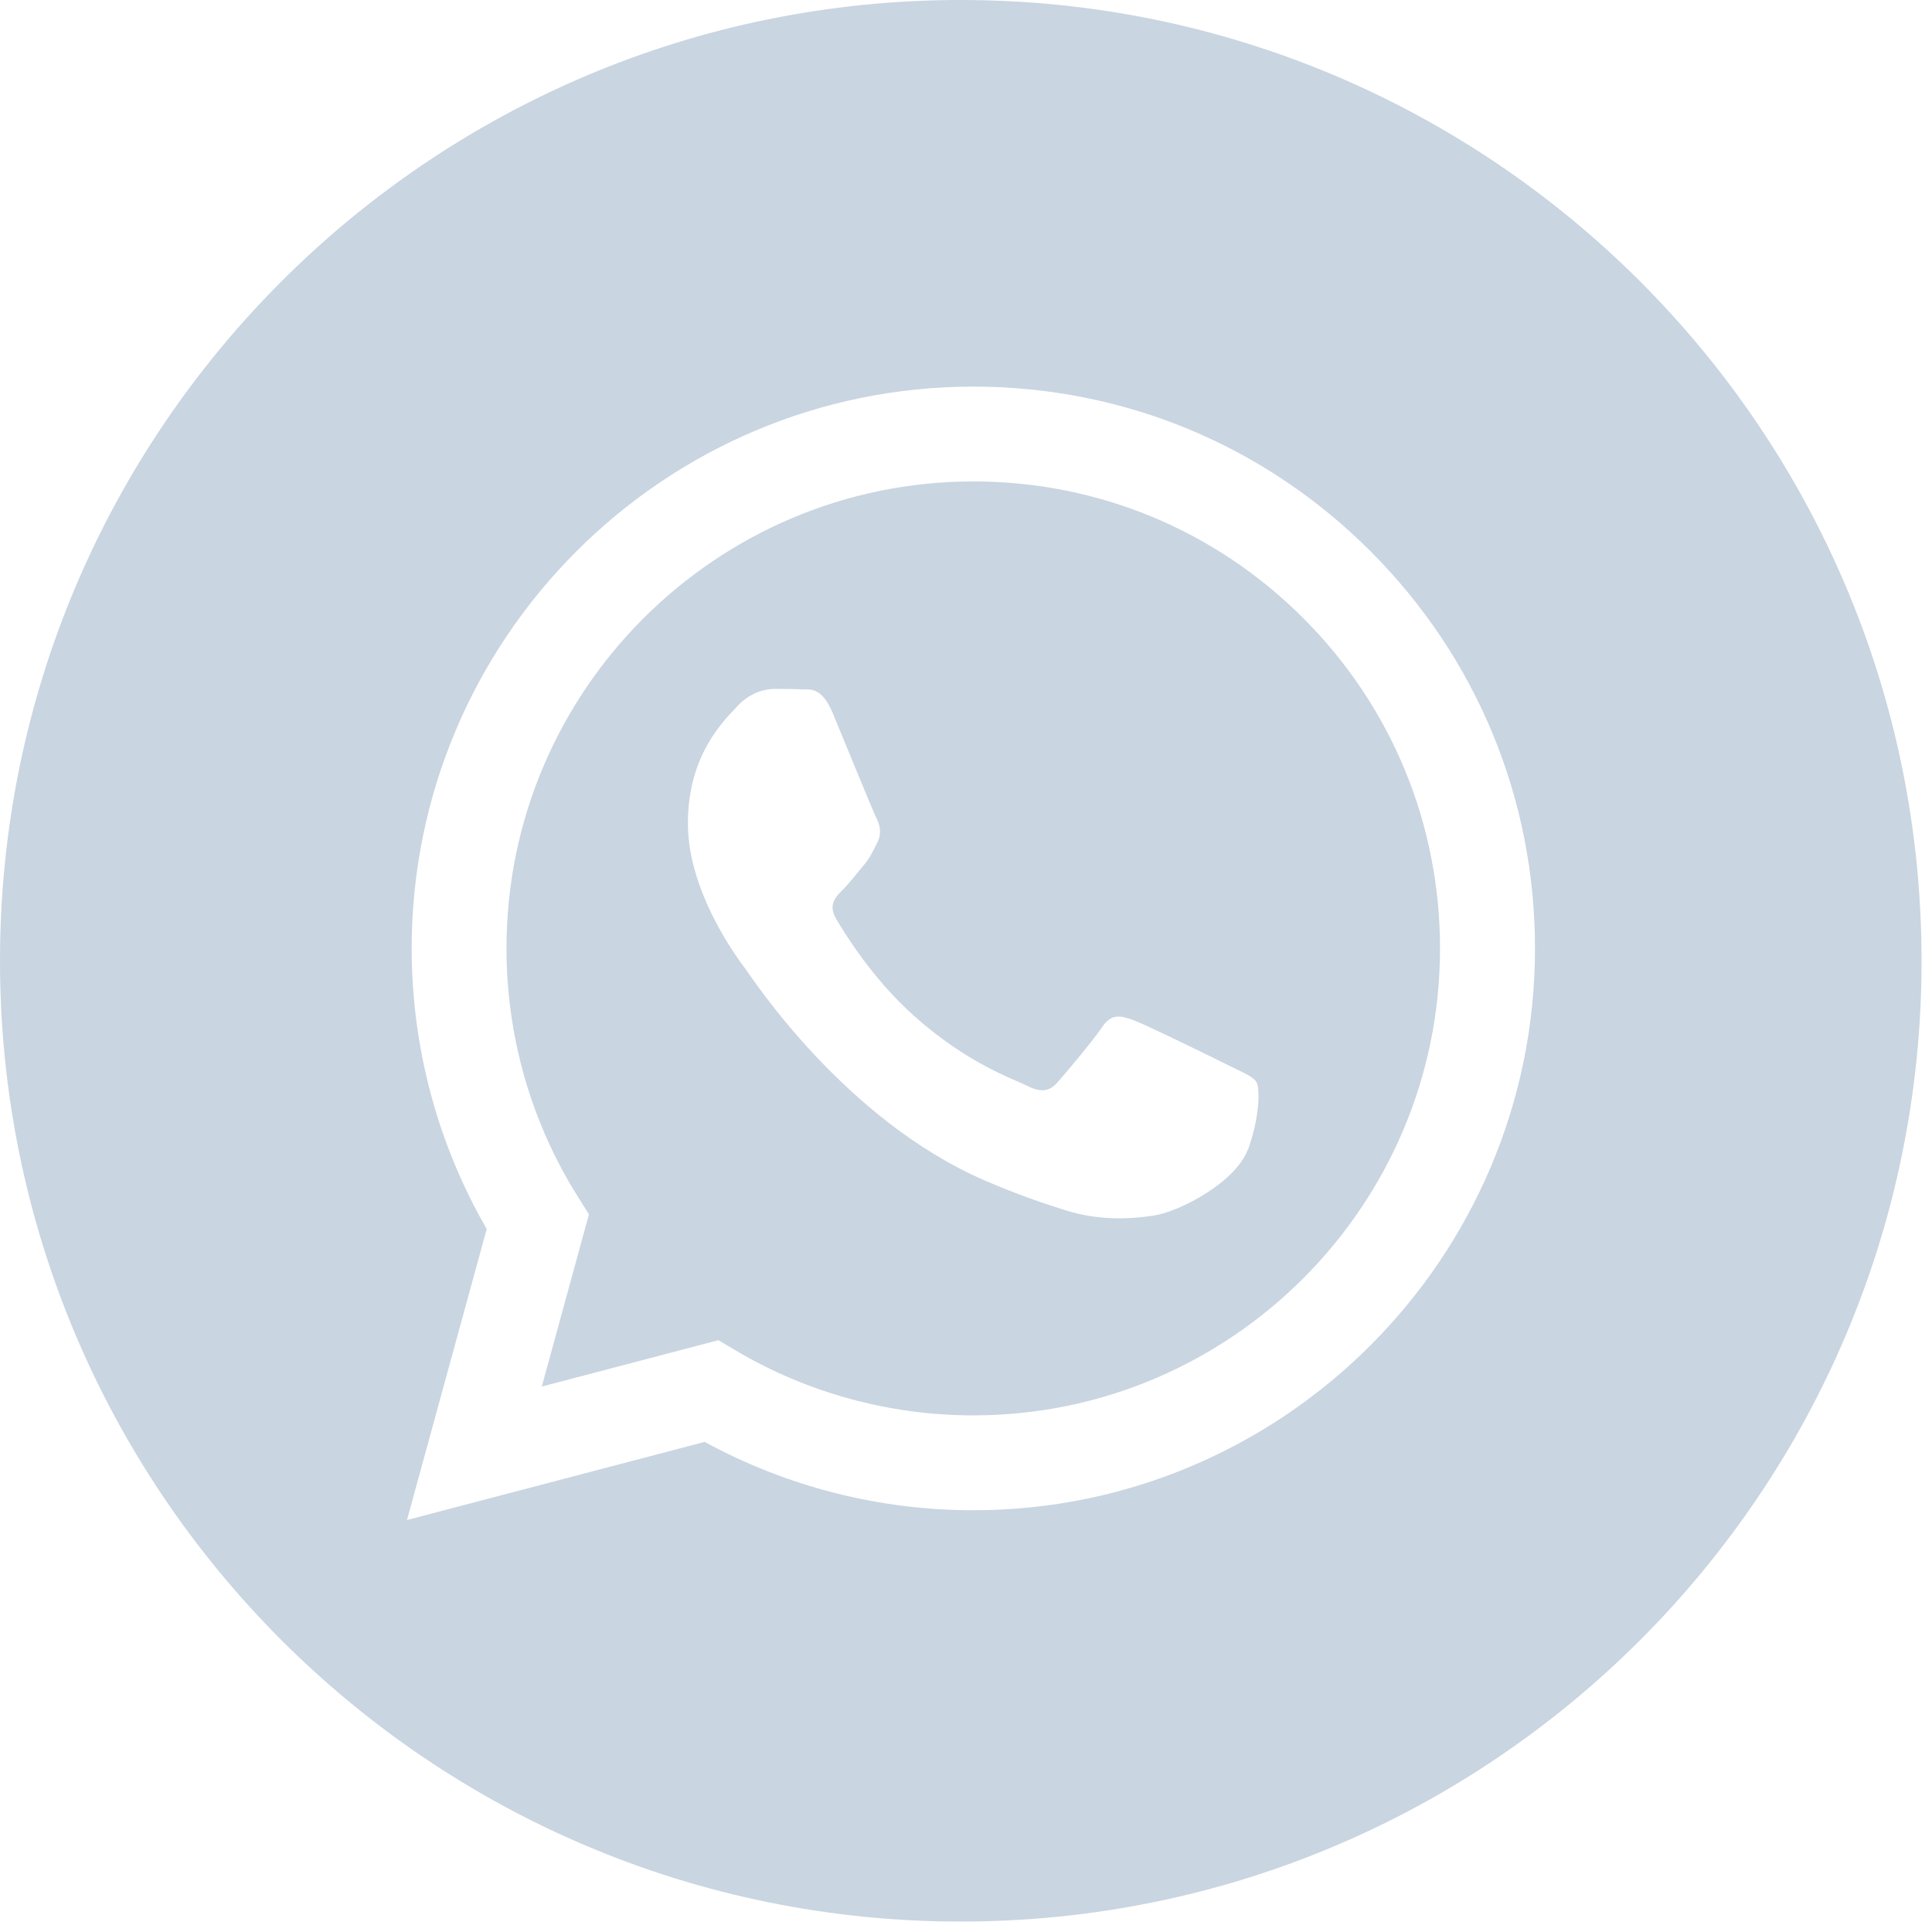 <?xml version="1.0" encoding="UTF-8"?> <svg xmlns="http://www.w3.org/2000/svg" width="37" height="37" viewBox="0 0 37 37" fill="none"><path d="M18.4 0C8.239 0 0 8.239 0 18.4C0 28.561 8.239 36.8 18.4 36.8C28.561 36.8 36.8 28.561 36.8 18.4C36.8 8.239 28.561 0 18.4 0ZM18.641 28.923H18.636C16.836 28.923 15.066 28.471 13.496 27.614L7.794 29.11L9.321 23.537C8.38 21.907 7.884 20.056 7.884 18.159C7.887 12.228 12.711 7.404 18.641 7.404C21.517 7.404 24.219 8.525 26.249 10.559C28.279 12.592 29.399 15.293 29.397 18.169C29.395 24.099 24.569 28.923 18.641 28.923ZM18.644 9.22C13.713 9.22 9.701 13.23 9.7 18.159C9.7 19.849 10.172 21.494 11.066 22.917L11.279 23.256L10.376 26.554L13.759 25.666L14.085 25.86C15.457 26.674 17.031 27.105 18.636 27.106H18.639C23.567 27.106 27.577 23.095 27.578 18.167C27.578 15.778 26.651 13.532 24.963 11.842C23.274 10.152 21.03 9.221 18.642 9.22H18.644ZM23.902 22.003C23.678 22.632 22.604 23.204 22.088 23.281C21.625 23.35 21.039 23.379 20.395 23.175C20.004 23.051 19.504 22.887 18.863 22.609C16.168 21.445 14.406 18.73 14.272 18.55C14.137 18.371 13.174 17.094 13.174 15.77C13.174 14.447 13.869 13.797 14.116 13.529C14.363 13.26 14.654 13.193 14.832 13.193C15.01 13.193 15.191 13.194 15.347 13.202C15.511 13.211 15.733 13.139 15.951 13.664C16.175 14.202 16.713 15.525 16.781 15.66C16.848 15.795 16.893 15.951 16.804 16.131C16.713 16.31 16.669 16.422 16.535 16.578C16.401 16.735 16.253 16.93 16.132 17.049C15.997 17.183 15.858 17.328 16.014 17.598C16.171 17.868 16.71 18.747 17.509 19.459C18.537 20.375 19.401 20.659 19.671 20.794C19.939 20.928 20.096 20.905 20.254 20.726C20.412 20.547 20.925 19.941 21.105 19.673C21.284 19.403 21.464 19.449 21.71 19.538C21.956 19.628 23.277 20.277 23.547 20.412C23.816 20.547 23.995 20.613 24.063 20.724C24.13 20.837 24.13 21.375 23.906 22.002L23.902 22.003Z" fill="#C9D5E1"></path></svg> 